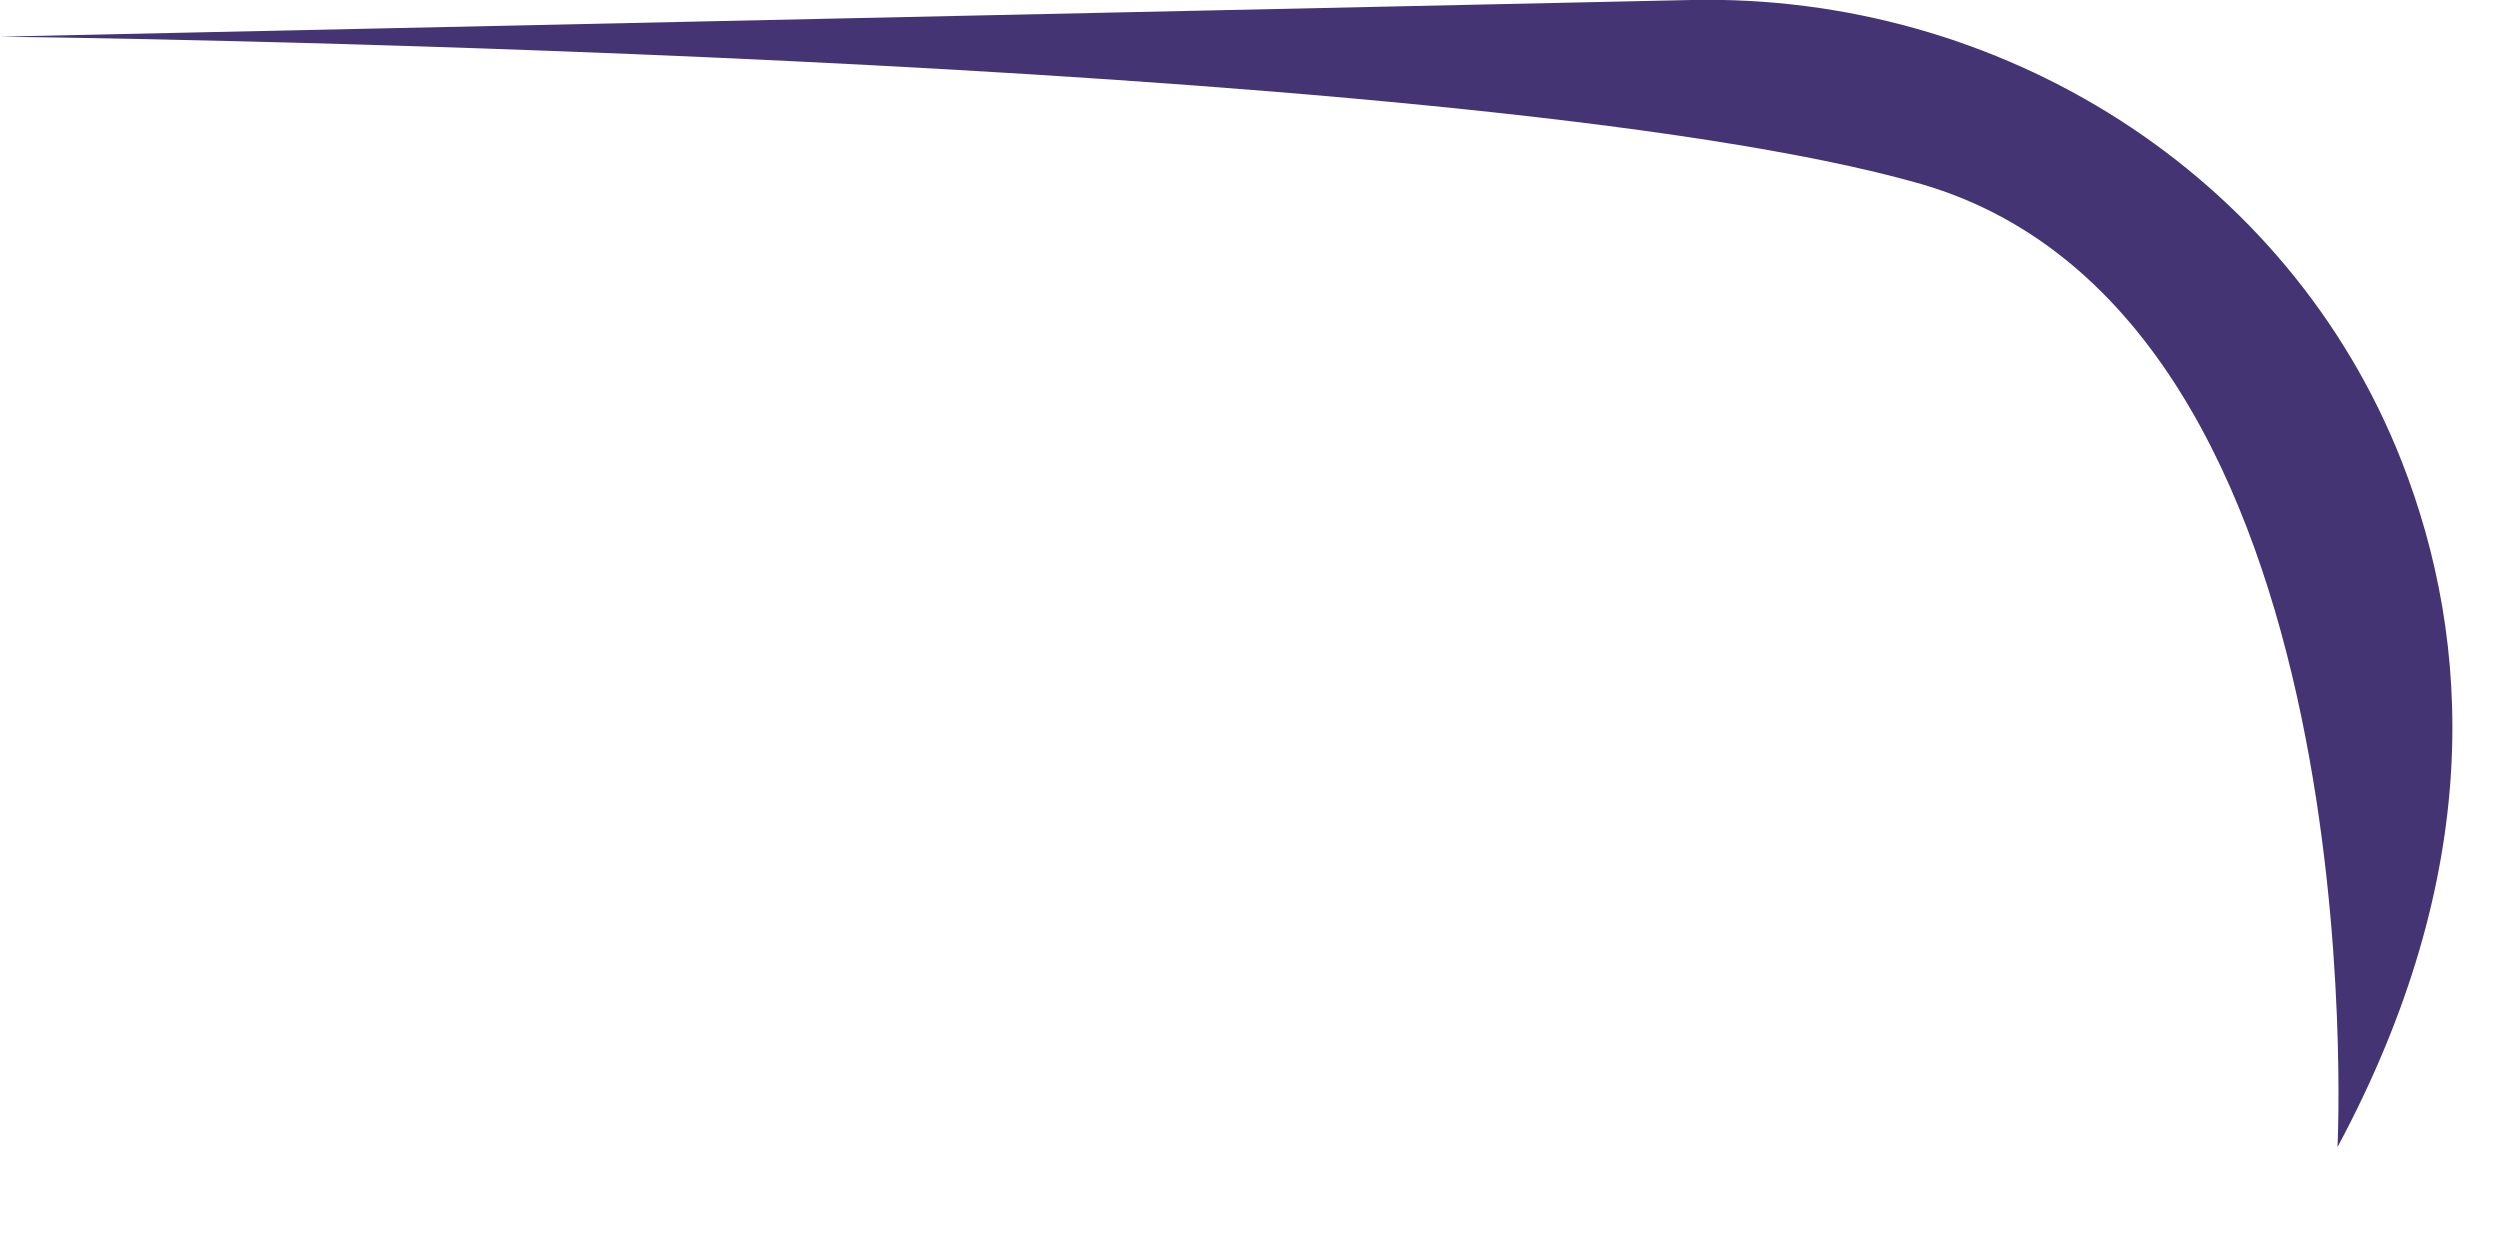 <?xml version="1.0" encoding="utf-8"?>
<svg xmlns="http://www.w3.org/2000/svg" fill="none" height="100%" overflow="visible" preserveAspectRatio="none" style="display: block;" viewBox="0 0 6 3" width="100%">
<path d="M0 0.088L4.058 0C4.8 -0.016 5.492 0.415 5.764 1.107C5.935 1.543 5.961 2.099 5.61 2.753C5.61 2.753 5.71 0.763 4.612 0.442C3.513 0.126 0 0.088 0 0.088Z" fill="#453473" id="Vector"/>
</svg>